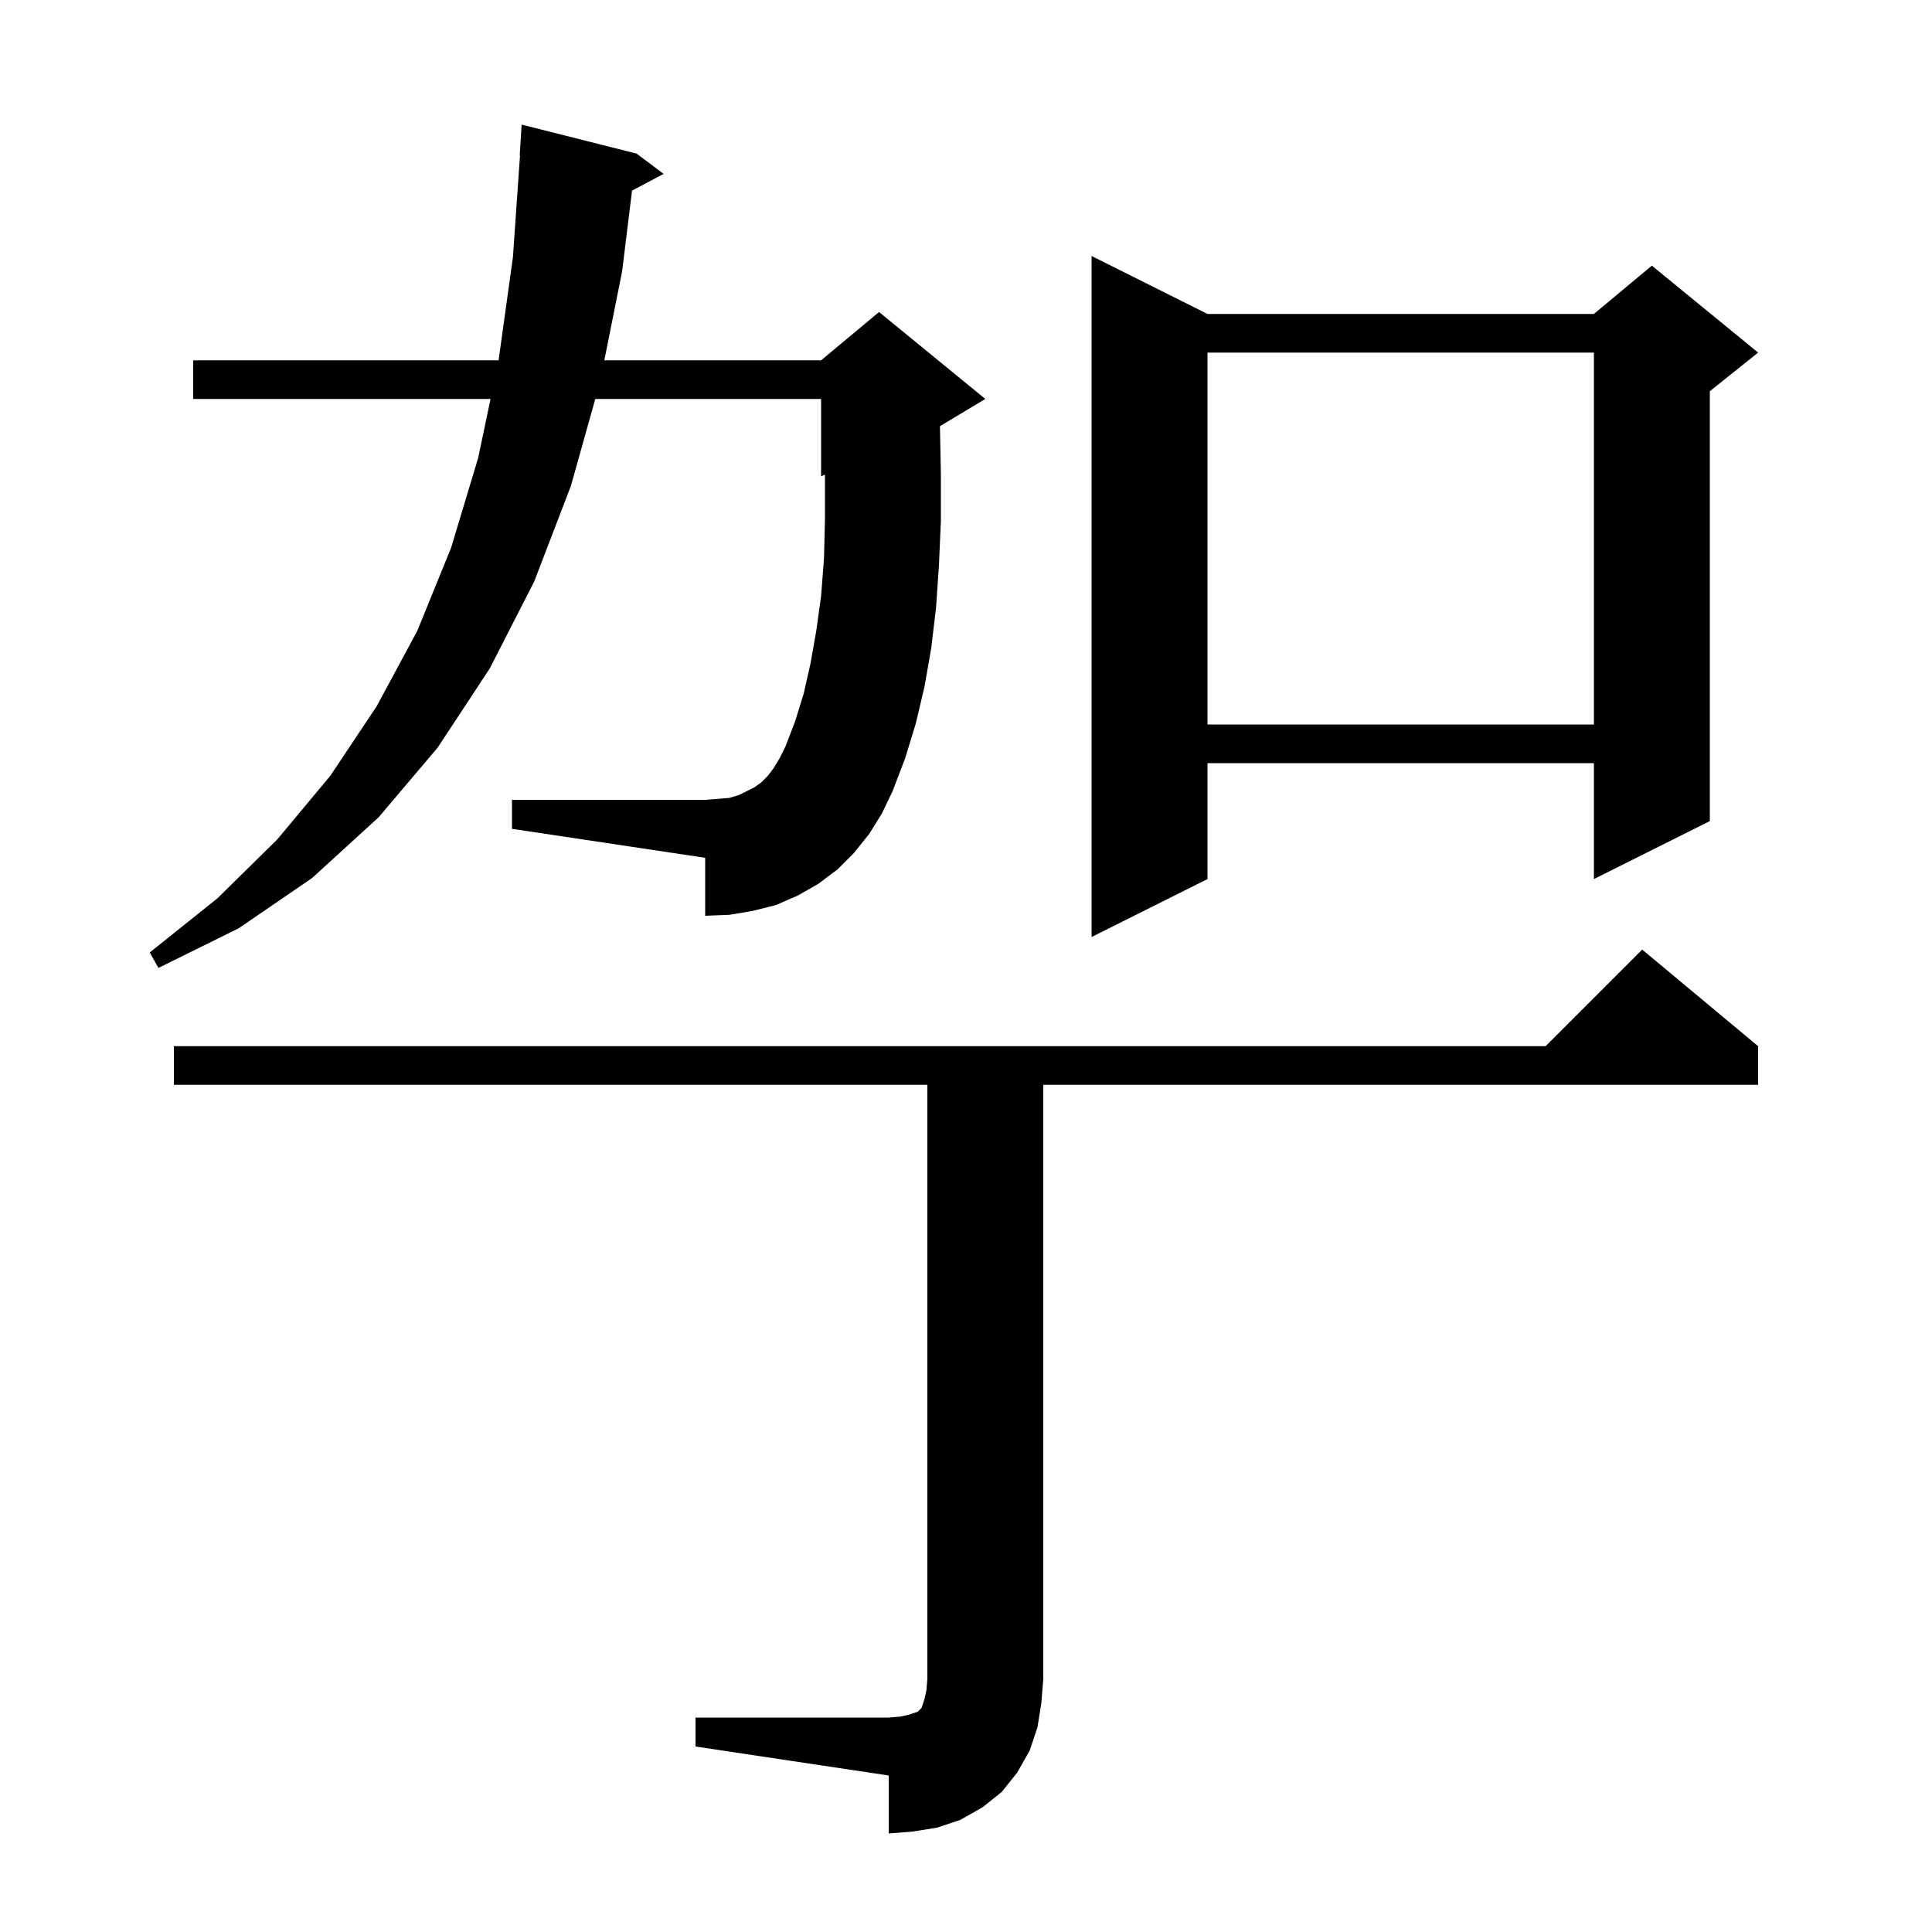 <svg xmlns="http://www.w3.org/2000/svg" xmlns:xlink="http://www.w3.org/1999/xlink" version="1.1" baseProfile="full" viewBox="0 0 200 200" width="200" height="200"><g fill="currentColor"><path d="M 72.0 177.8 L 92.0 177.8 L 93.2 177.7 L 94.1 177.5 L 95.0 177.2 L 95.4 176.8 L 95.7 175.9 L 95.9 175.0 L 96.0 173.8 L 96.0 112.3 L 18.0 112.3 L 18.0 108.3 L 160.0 108.3 L 170.0 98.3 L 182.0 108.3 L 182.0 112.3 L 108.0 112.3 L 108.0 173.8 L 107.8 176.3 L 107.4 178.8 L 106.6 181.2 L 105.3 183.5 L 103.7 185.5 L 101.7 187.1 L 99.4 188.4 L 97.0 189.2 L 94.5 189.6 L 92.0 189.8 L 92.0 183.8 L 72.0 180.8 Z M 90.0 86.3 L 88.4 88.3 L 86.7 90.0 L 84.7 91.5 L 82.6 92.7 L 80.3 93.7 L 77.9 94.3 L 75.5 94.7 L 73.0 94.8 L 73.0 88.8 L 53.0 85.8 L 53.0 82.8 L 73.0 82.8 L 74.3 82.7 L 75.5 82.6 L 76.5 82.3 L 78.1 81.5 L 78.8 81.0 L 79.5 80.3 L 80.1 79.5 L 80.7 78.5 L 81.3 77.3 L 82.3 74.7 L 83.2 71.8 L 83.9 68.7 L 84.5 65.3 L 85.0 61.7 L 85.3 57.8 L 85.4 53.7 L 85.4 49.3 L 85.396 49.135 L 85.0 49.3 L 85.0 41.3 L 61.623 41.3 L 59.1 50.3 L 55.3 60.2 L 50.7 69.2 L 45.3 77.4 L 39.2 84.6 L 32.3 90.9 L 24.7 96.1 L 16.4 100.2 L 15.5 98.6 L 22.5 93.0 L 28.7 86.9 L 34.2 80.3 L 39.0 73.1 L 43.2 65.3 L 46.7 56.7 L 49.5 47.4 L 50.781 41.3 L 20.0 41.3 L 20.0 37.3 L 51.614 37.3 L 53.1 26.6 L 53.83 16.099 L 53.8 16.1 L 54.0 12.9 L 65.9 15.9 L 68.7 18.0 L 65.429 19.732 L 64.4 28.1 L 62.56 37.3 L 85.0 37.3 L 91.0 32.3 L 102.0 41.3 L 97.302 44.119 L 97.4 49.1 L 97.4 53.9 L 97.2 58.5 L 96.9 62.9 L 96.4 67.1 L 95.7 71.1 L 94.8 74.9 L 93.7 78.5 L 92.4 81.9 L 91.3 84.2 Z M 125.0 32.5 L 165.0 32.5 L 171.0 27.5 L 182.0 36.5 L 177.0 40.5 L 177.0 85.0 L 165.0 91.0 L 165.0 79.0 L 125.0 79.0 L 125.0 91.0 L 113.0 97.0 L 113.0 26.5 Z M 125.0 36.5 L 125.0 75.0 L 165.0 75.0 L 165.0 36.5 Z "/></g></svg>
